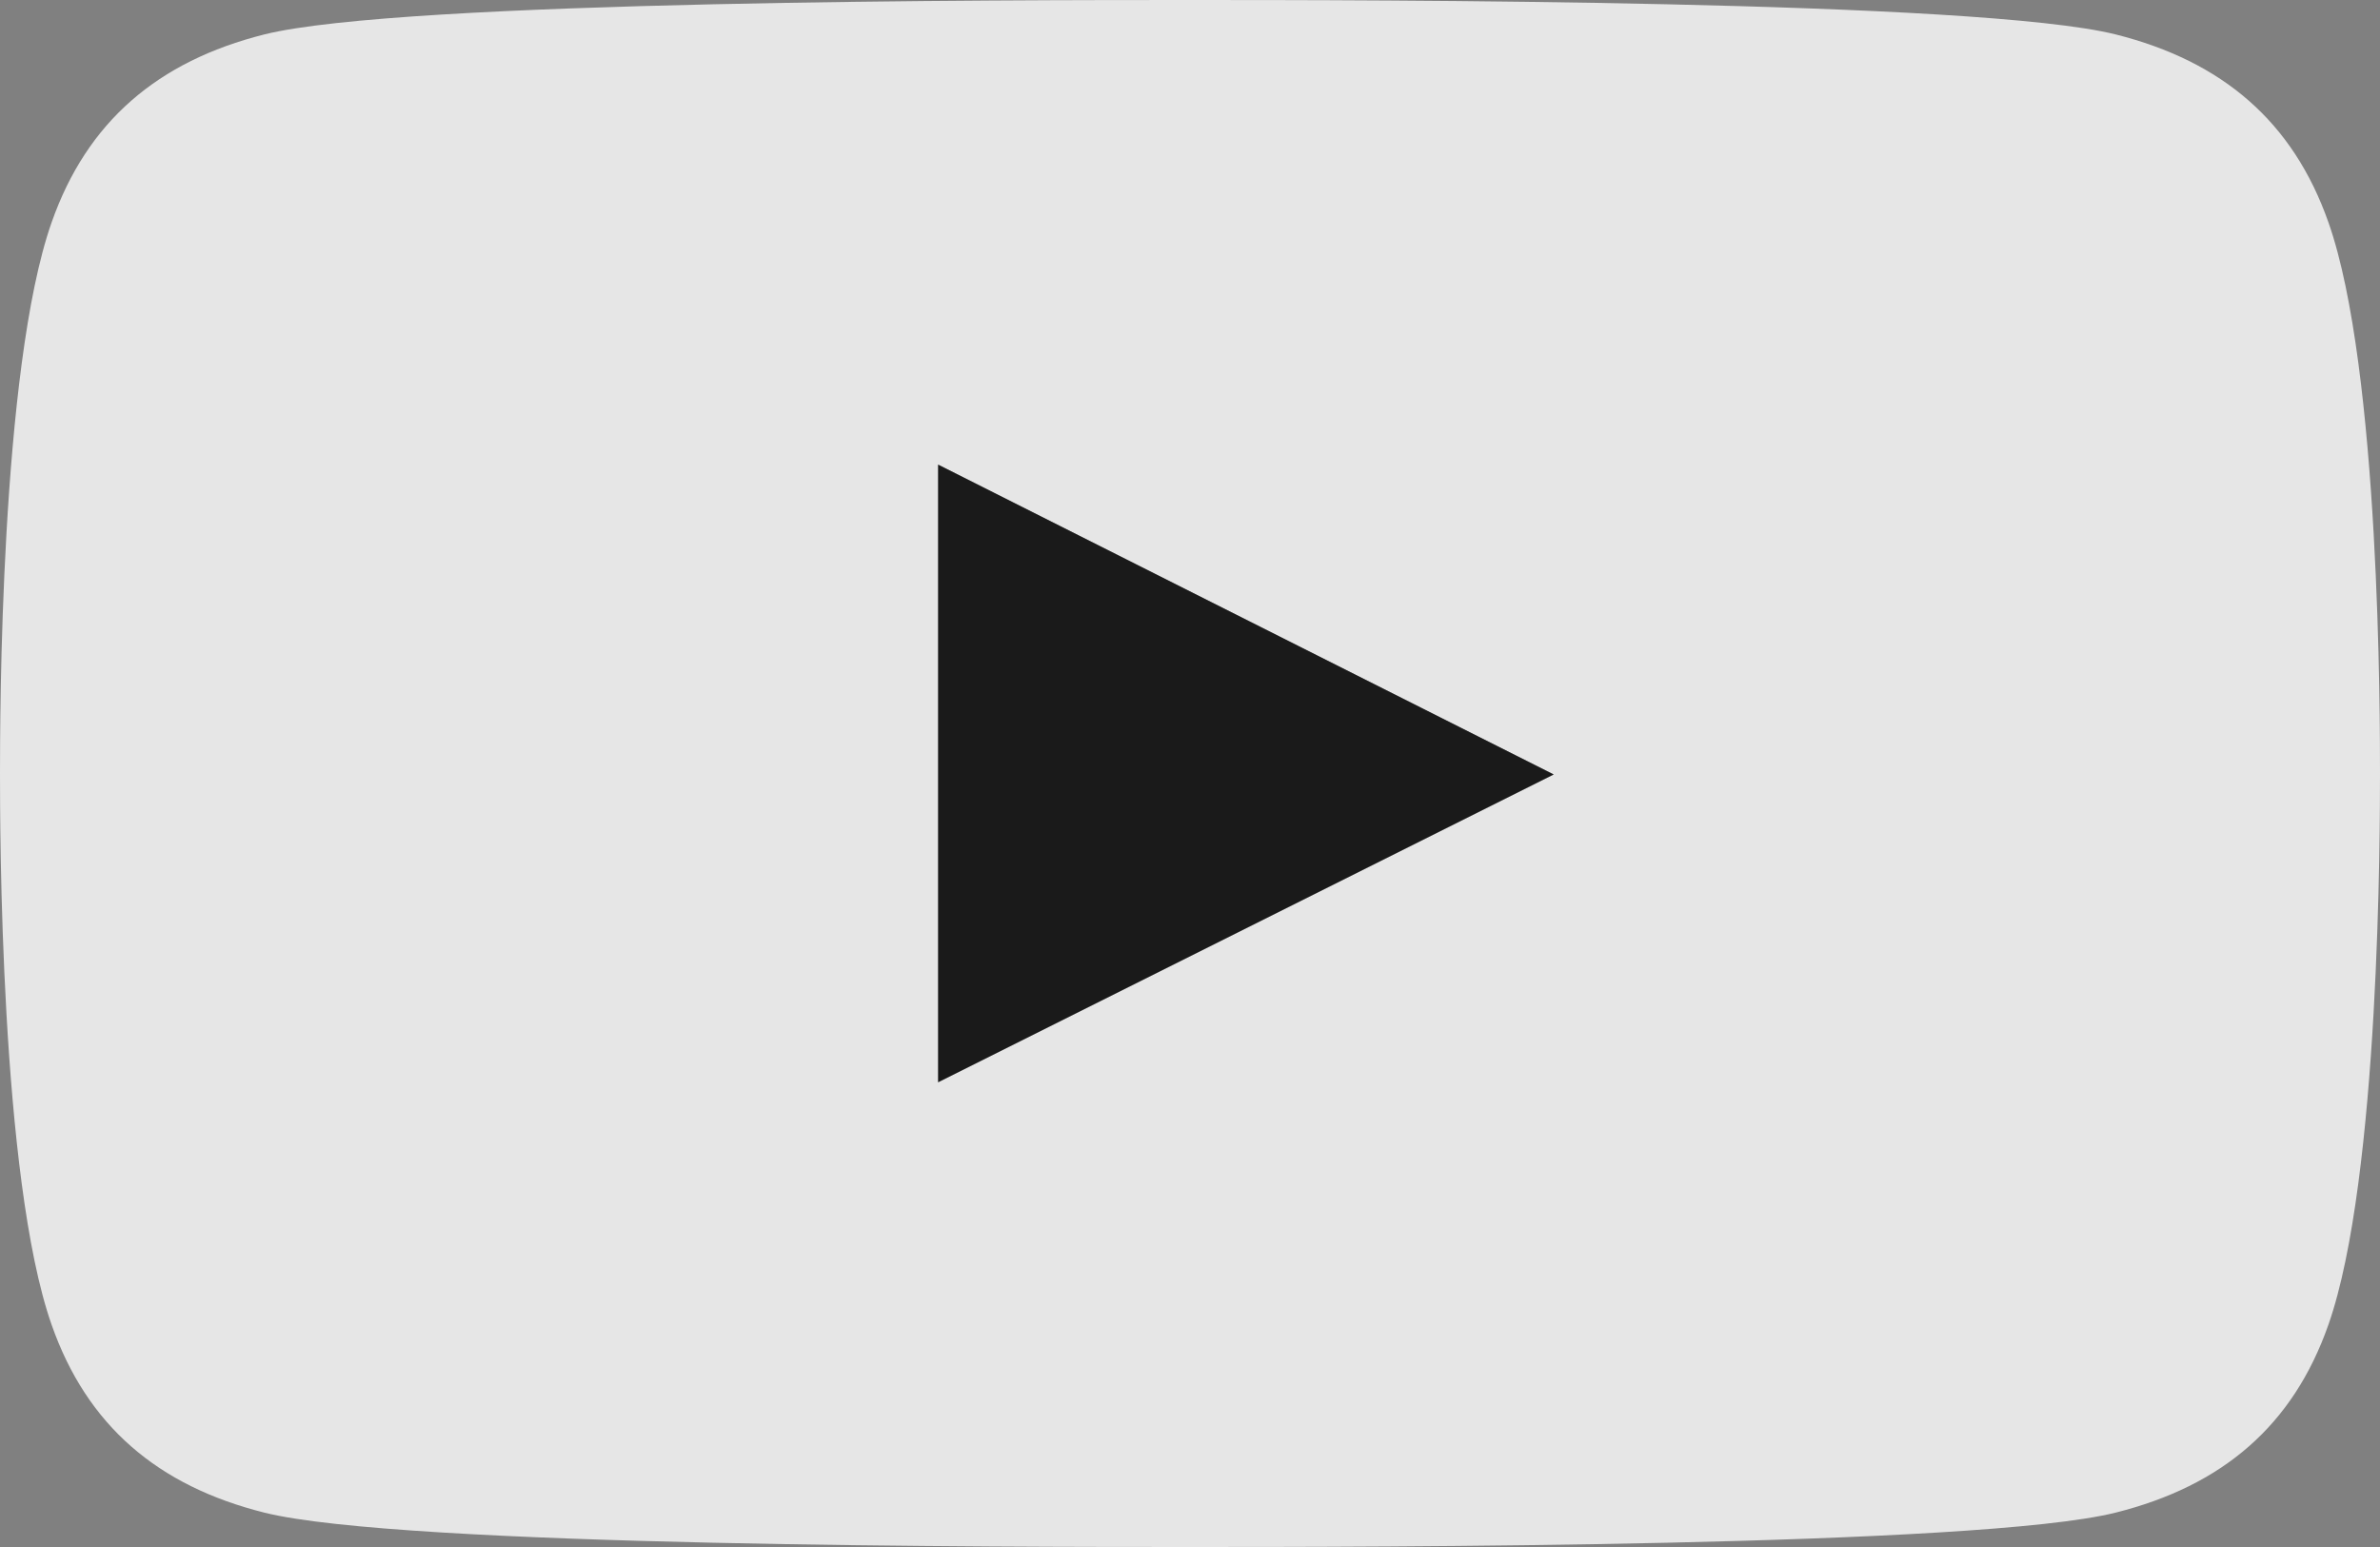 <svg version="1.1" id="Layer_1" xmlns="http://www.w3.org/2000/svg" xmlns:xlink="http://www.w3.org/1999/xlink" x="0px" y="0px" width="40px" height="26px" viewBox="-4 3 40 26" enable-background="new -4 3 40 26" xml:space="preserve">
<rect x="-4" y="3" width="40" height="26" fill="#808080" stroke="none"/>
<path opacity="0.8" fill="#FFFFFF" d="M35.134,6.739c-0.596-1.697-1.785-2.71-3.575-3.16C29.244,3,19.008,3,16,3  C12.994,3,2.755,3,0.441,3.579c-1.789,0.45-2.979,1.465-3.574,3.16C-4,9.205-4,15.124-4,16c0,0.876,0,6.795,0.867,9.264  c0.595,1.697,1.785,2.709,3.574,3.158C2.753,29,12.994,29,16,29c3.007,0,13.244,0,15.558-0.578c1.79-0.449,2.979-1.459,3.575-3.158  C36,22.795,36,16.876,36,16C36,15.124,36.004,9.205,35.134,6.739z M11.767,21.189c0-3.469,0-6.905,0-10.38  c3.449,1.736,6.874,3.46,10.345,5.207C18.641,17.751,15.22,19.463,11.767,21.189z"/>
<path opacity="0.8" d="M11.767,21.189c0-3.469,0-6.905,0-10.38c3.449,1.736,6.874,3.46,10.345,5.207  C18.641,17.751,15.22,19.463,11.767,21.189z"/>
</svg>